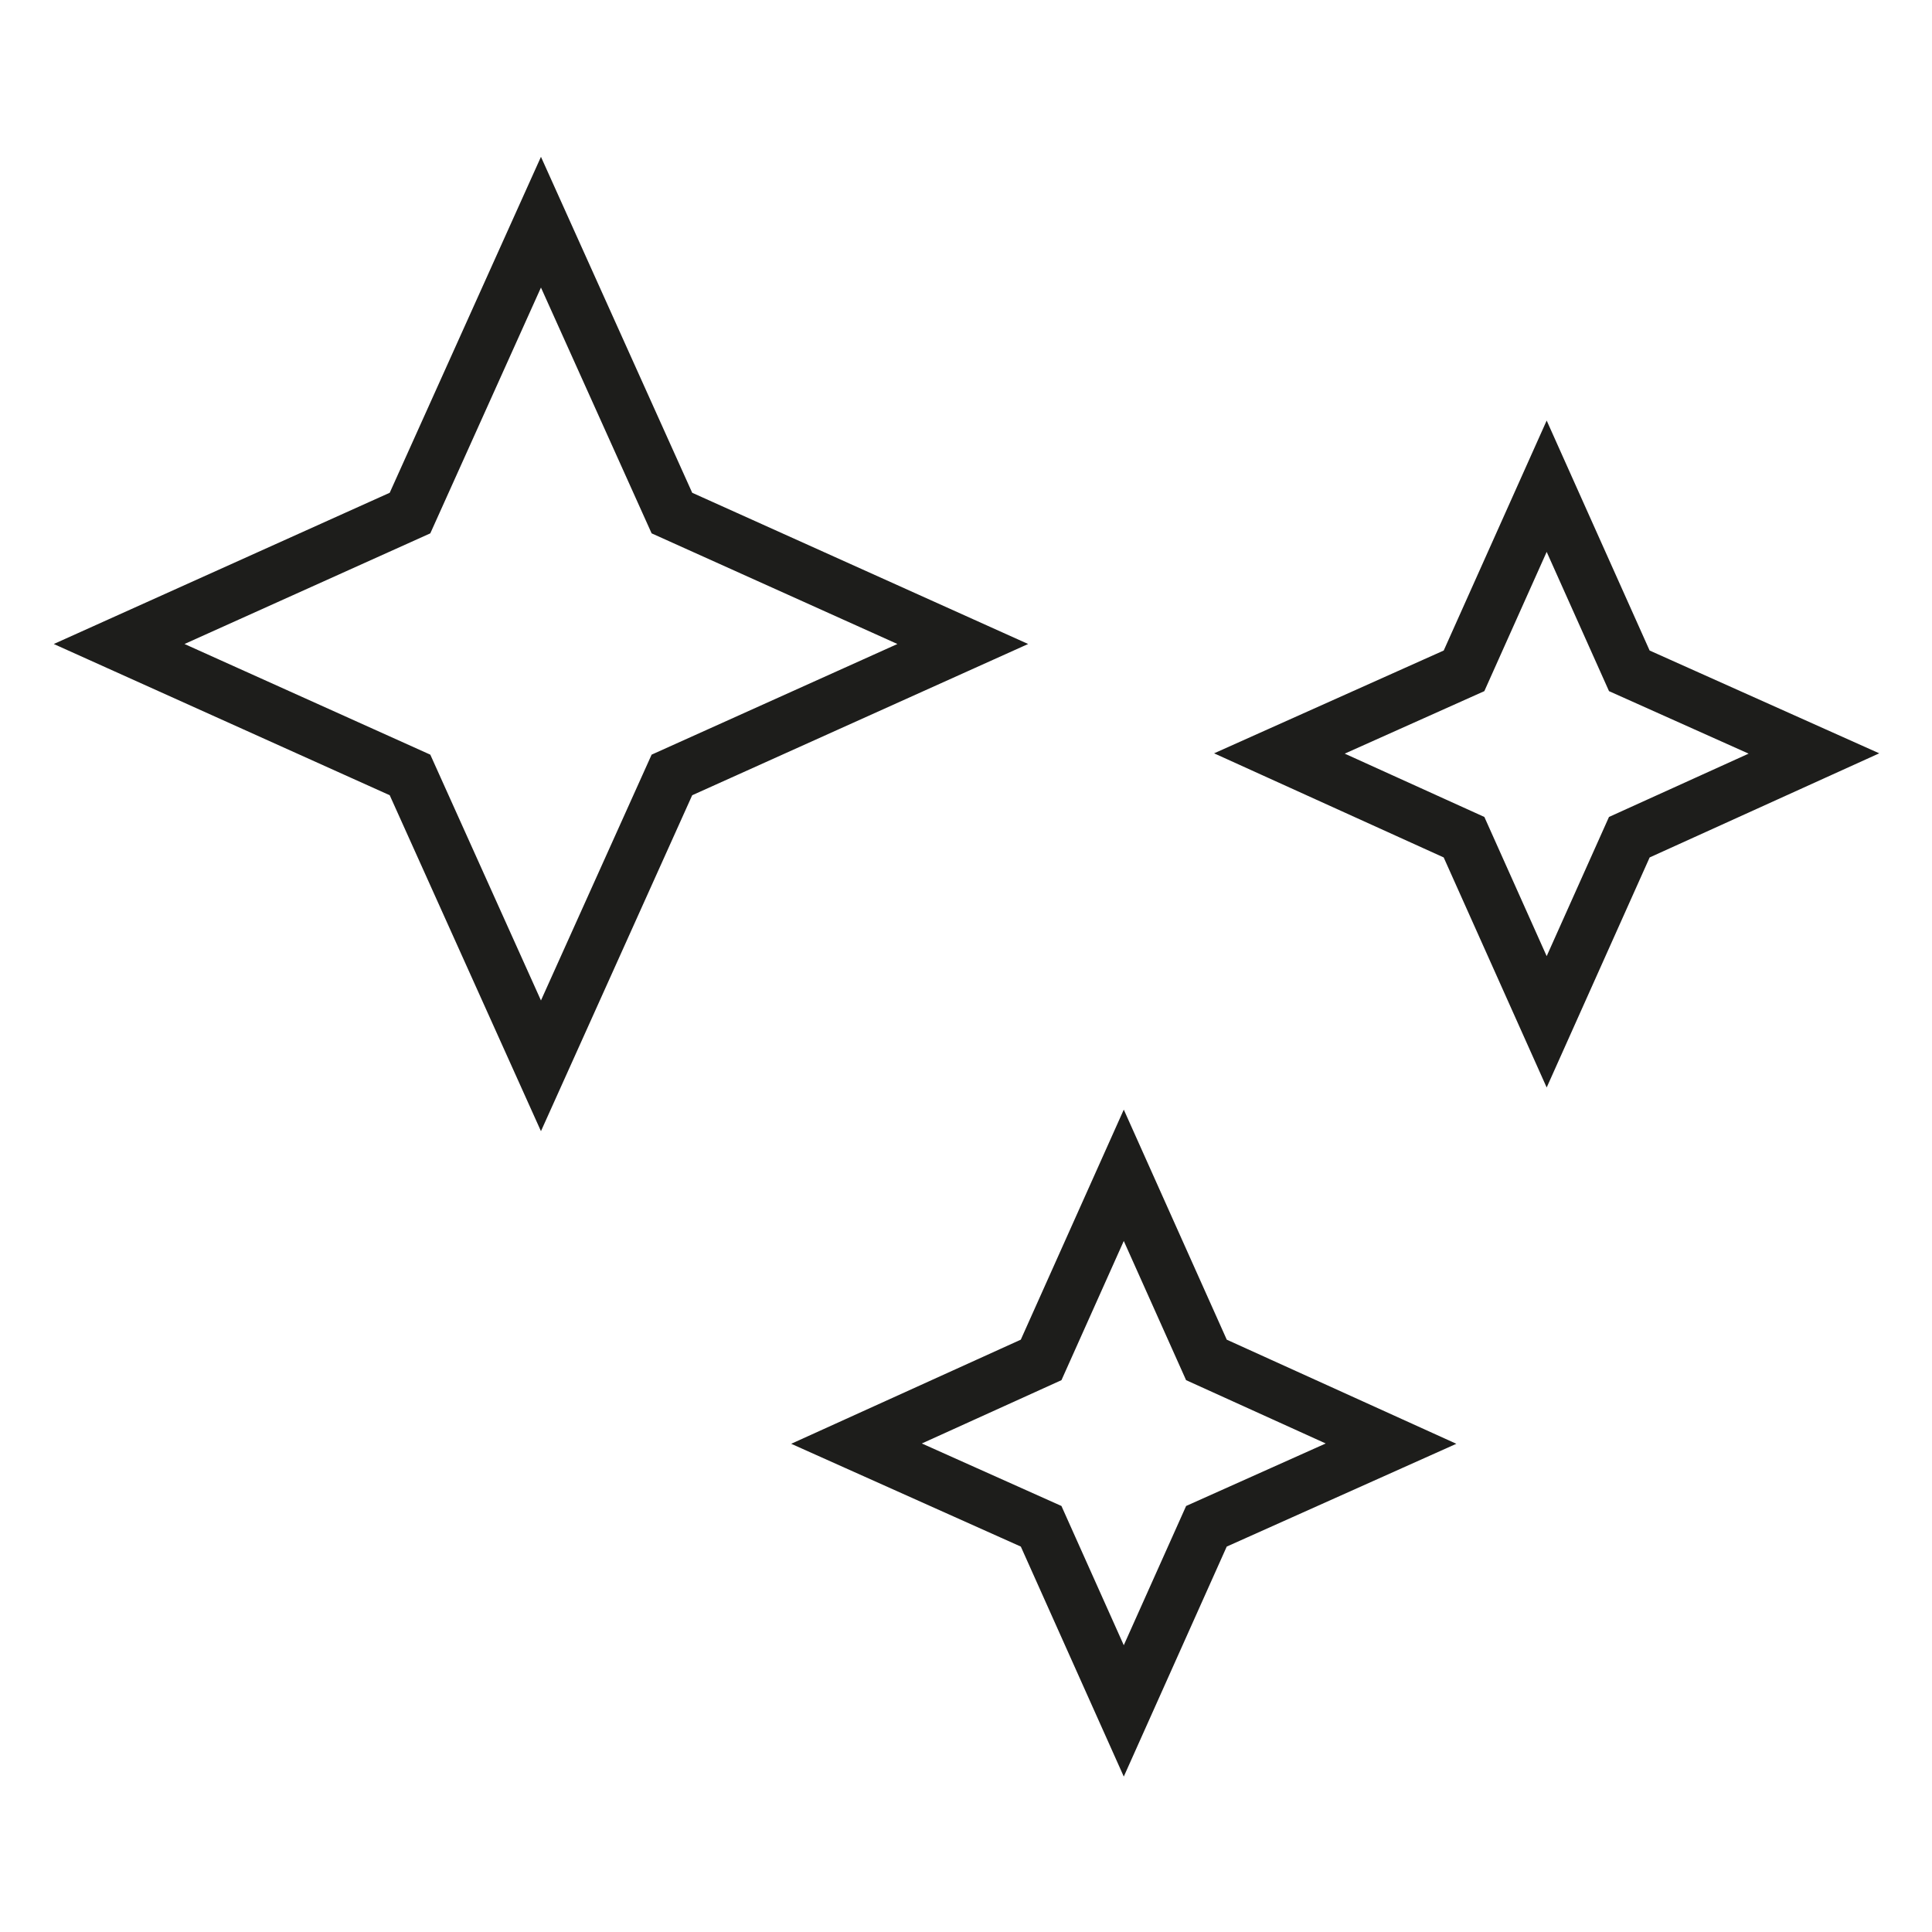 <svg xmlns="http://www.w3.org/2000/svg" fill="none" viewBox="0 0 18 18" height="18" width="18">
<path stroke-miterlimit="10" stroke-width="0.5" stroke="#1D1D1B" d="M15.18 7.8L14.41 9.52L13.64 7.8L11.92 7.02L13.64 6.25L14.41 4.53L15.18 6.25L16.9 7.02L15.18 7.8ZM11.24 14.22L10.47 15.94L9.7 14.22L7.98 13.45L9.7 12.67L10.47 10.95L11.24 12.67L12.96 13.45L11.24 14.22ZM6.26 7.22L5.04 9.93L3.82 7.22L1.11 6L3.82 4.78L5.04 2.07L6.26 4.78L8.97 6L6.26 7.22Z"></path>
</svg>
